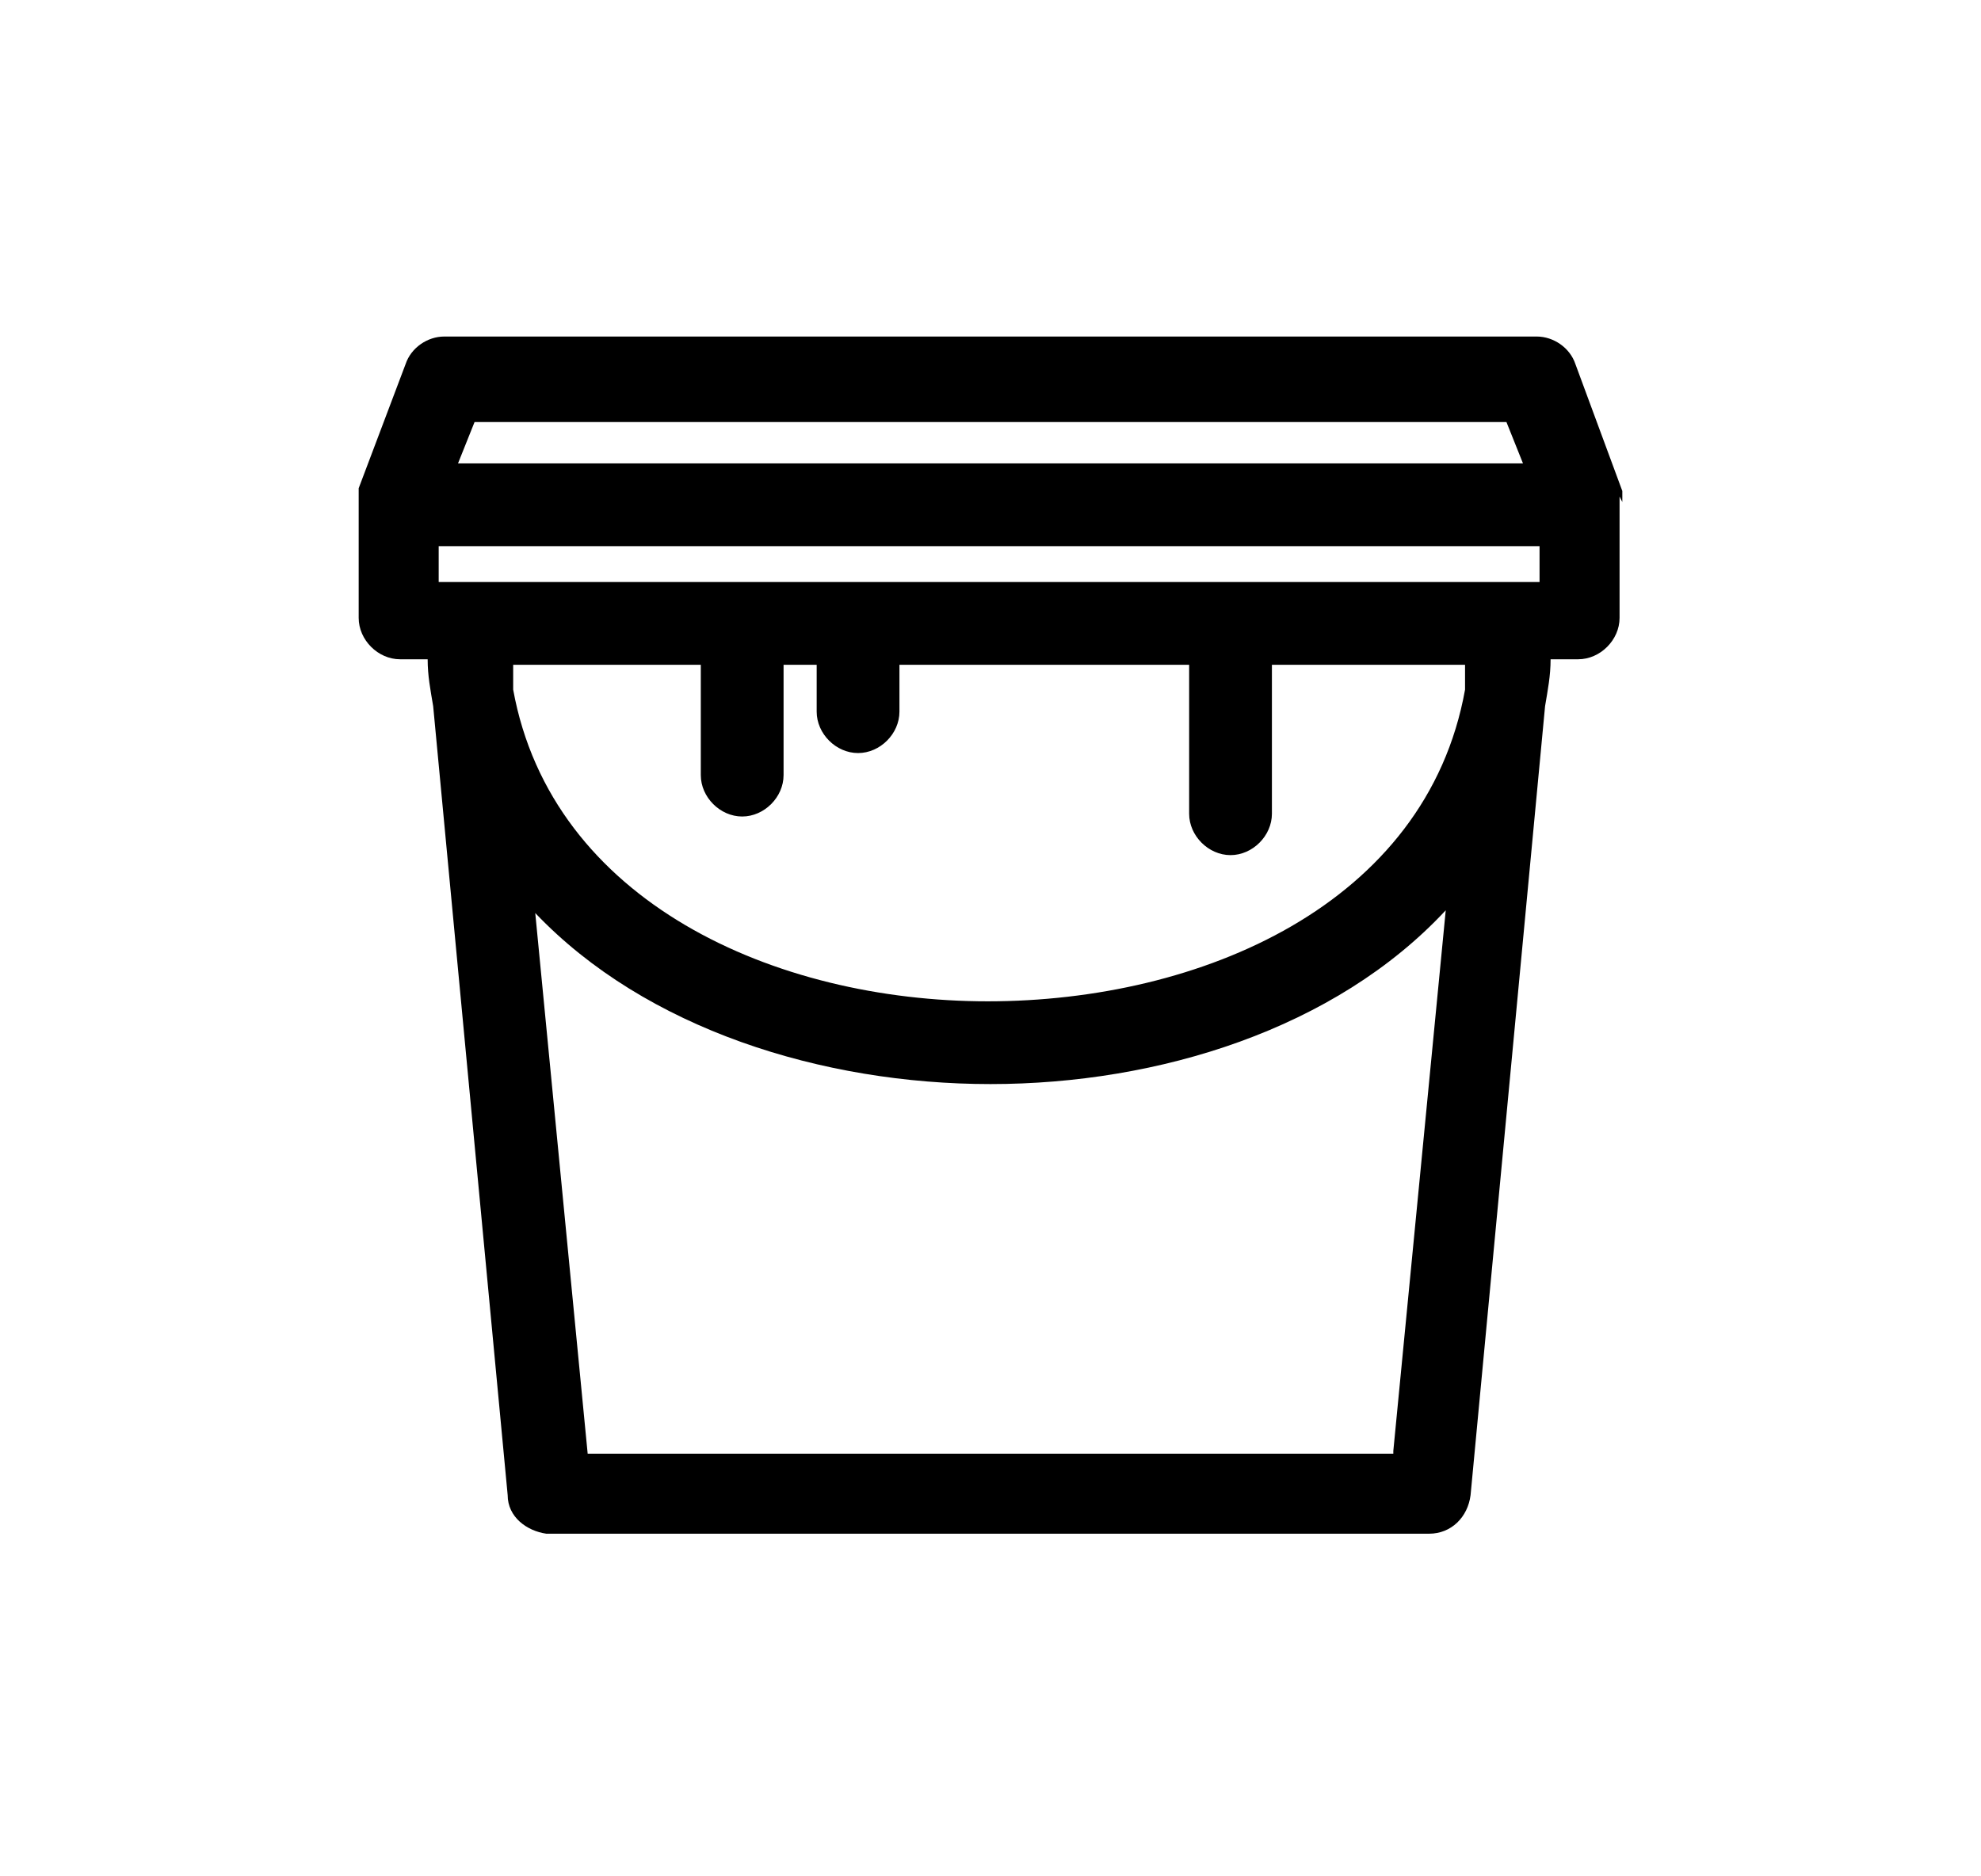 <svg viewBox="0 0 71.8 68" version="1.1" xmlns="http://www.w3.org/2000/svg" data-sanitized-data-name="Ebene 1" data-name="Ebene 1" id="Ebene_1">
  <defs>
    <style>
      .cls-1 {
        fill: #000;
        stroke-width: 0px;
      }
    </style>
  </defs>
  <path d="M58.8,18.2h0c0-.2,0-.3,0-.4h0c0,0-1.7-4.6-1.7-4.6-.2-.6-.8-1-1.4-1H16.1c-.6,0-1.2.4-1.4,1l-1.7,4.5h0c0,0,0,0,0,0,0,0,0,.2,0,.2h0v4.5c0,.8.7,1.5,1.5,1.5h1c0,.6.1,1.1.2,1.7l2.7,28.6h0c0,.8.7,1.3,1.4,1.4h32c.8,0,1.4-.6,1.5-1.4l2.7-28.6h0c.1-.6.2-1.1.2-1.7h1c.8,0,1.5-.7,1.5-1.5v-4.3s0,0,0-.1h0ZM55.8,21.1H15.9s0-1.3,0-1.3h39.9v1.3ZM18.5,24.1h6.9v4h0c0,.8.7,1.5,1.5,1.5s1.5-.7,1.5-1.5v-4h1.2v1.7h0c0,.8.7,1.5,1.5,1.5s1.5-.7,1.5-1.5v-1.7h10.5v5.4h0c0,.8.7,1.5,1.5,1.5s1.5-.7,1.5-1.5v-5.4h7v.9c-1.4,7.8-9.6,11.3-17.3,11.3s-15.8-3.6-17.2-11.3v-.9ZM17.2,15.3h37.4l.6,1.5H16.6l.6-1.5ZM50.5,52.7h-29.2l-1.9-19.6c4,4.2,10.4,6.2,16.5,6.2s12.5-2,16.5-6.3l-1.9,19.6Z" class="cls-1"></path>
</svg>
